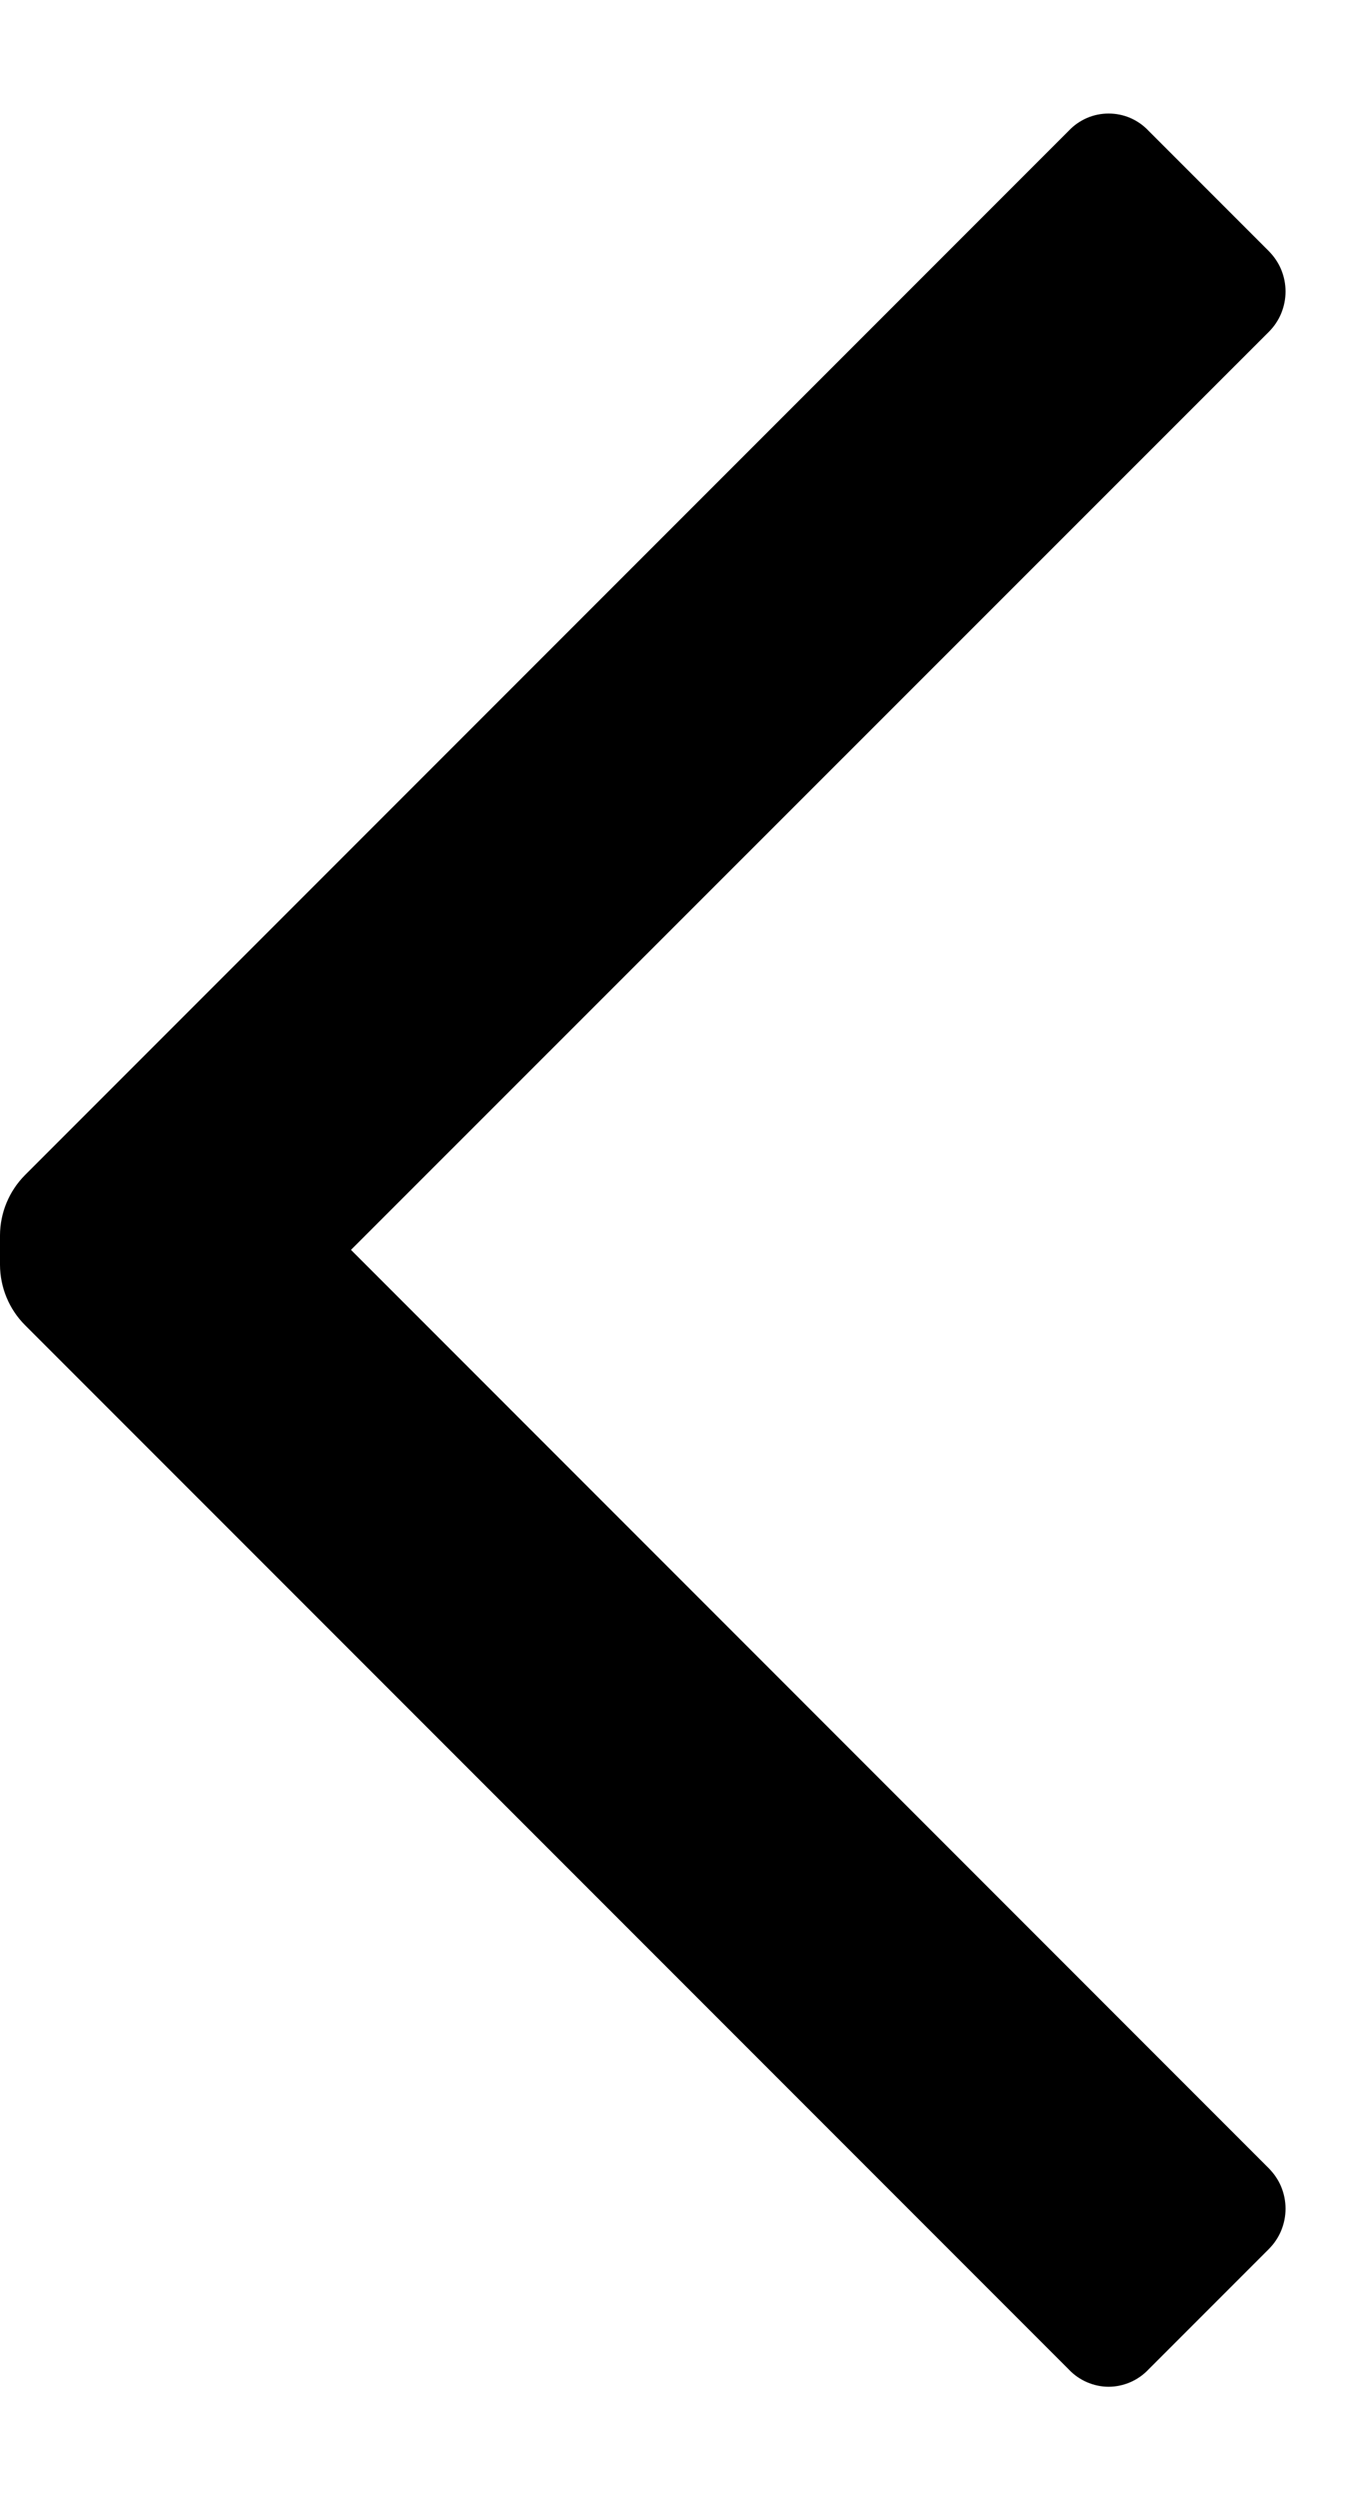 <svg width="12" height="22" viewBox="0 0 12 22" fill="none" xmlns="http://www.w3.org/2000/svg">
<path d="M11.171 2.92C11.217 2.874 11.255 2.818 11.28 2.757C11.305 2.696 11.318 2.631 11.318 2.565C11.318 2.499 11.305 2.434 11.28 2.373C11.255 2.312 11.217 2.257 11.171 2.21L10.111 1.15C10.066 1.102 10.011 1.064 9.951 1.038C9.891 1.012 9.826 0.999 9.76 0.999C9.695 0.999 9.63 1.012 9.57 1.038C9.51 1.064 9.455 1.102 9.41 1.15L0.22 10.34C0.08 10.481 0.001 10.671 0 10.87V11.13C0.001 11.329 0.08 11.52 0.22 11.66L9.41 20.85C9.455 20.898 9.51 20.936 9.57 20.962C9.63 20.988 9.695 21.002 9.76 21.002C9.826 21.002 9.891 20.988 9.951 20.962C10.011 20.936 10.066 20.898 10.111 20.85L11.171 19.79C11.217 19.744 11.255 19.688 11.28 19.627C11.305 19.566 11.318 19.501 11.318 19.435C11.318 19.369 11.305 19.304 11.28 19.243C11.255 19.182 11.217 19.127 11.171 19.08L3.09 10.998L11.171 2.92Z" fill="black"/>
</svg>
